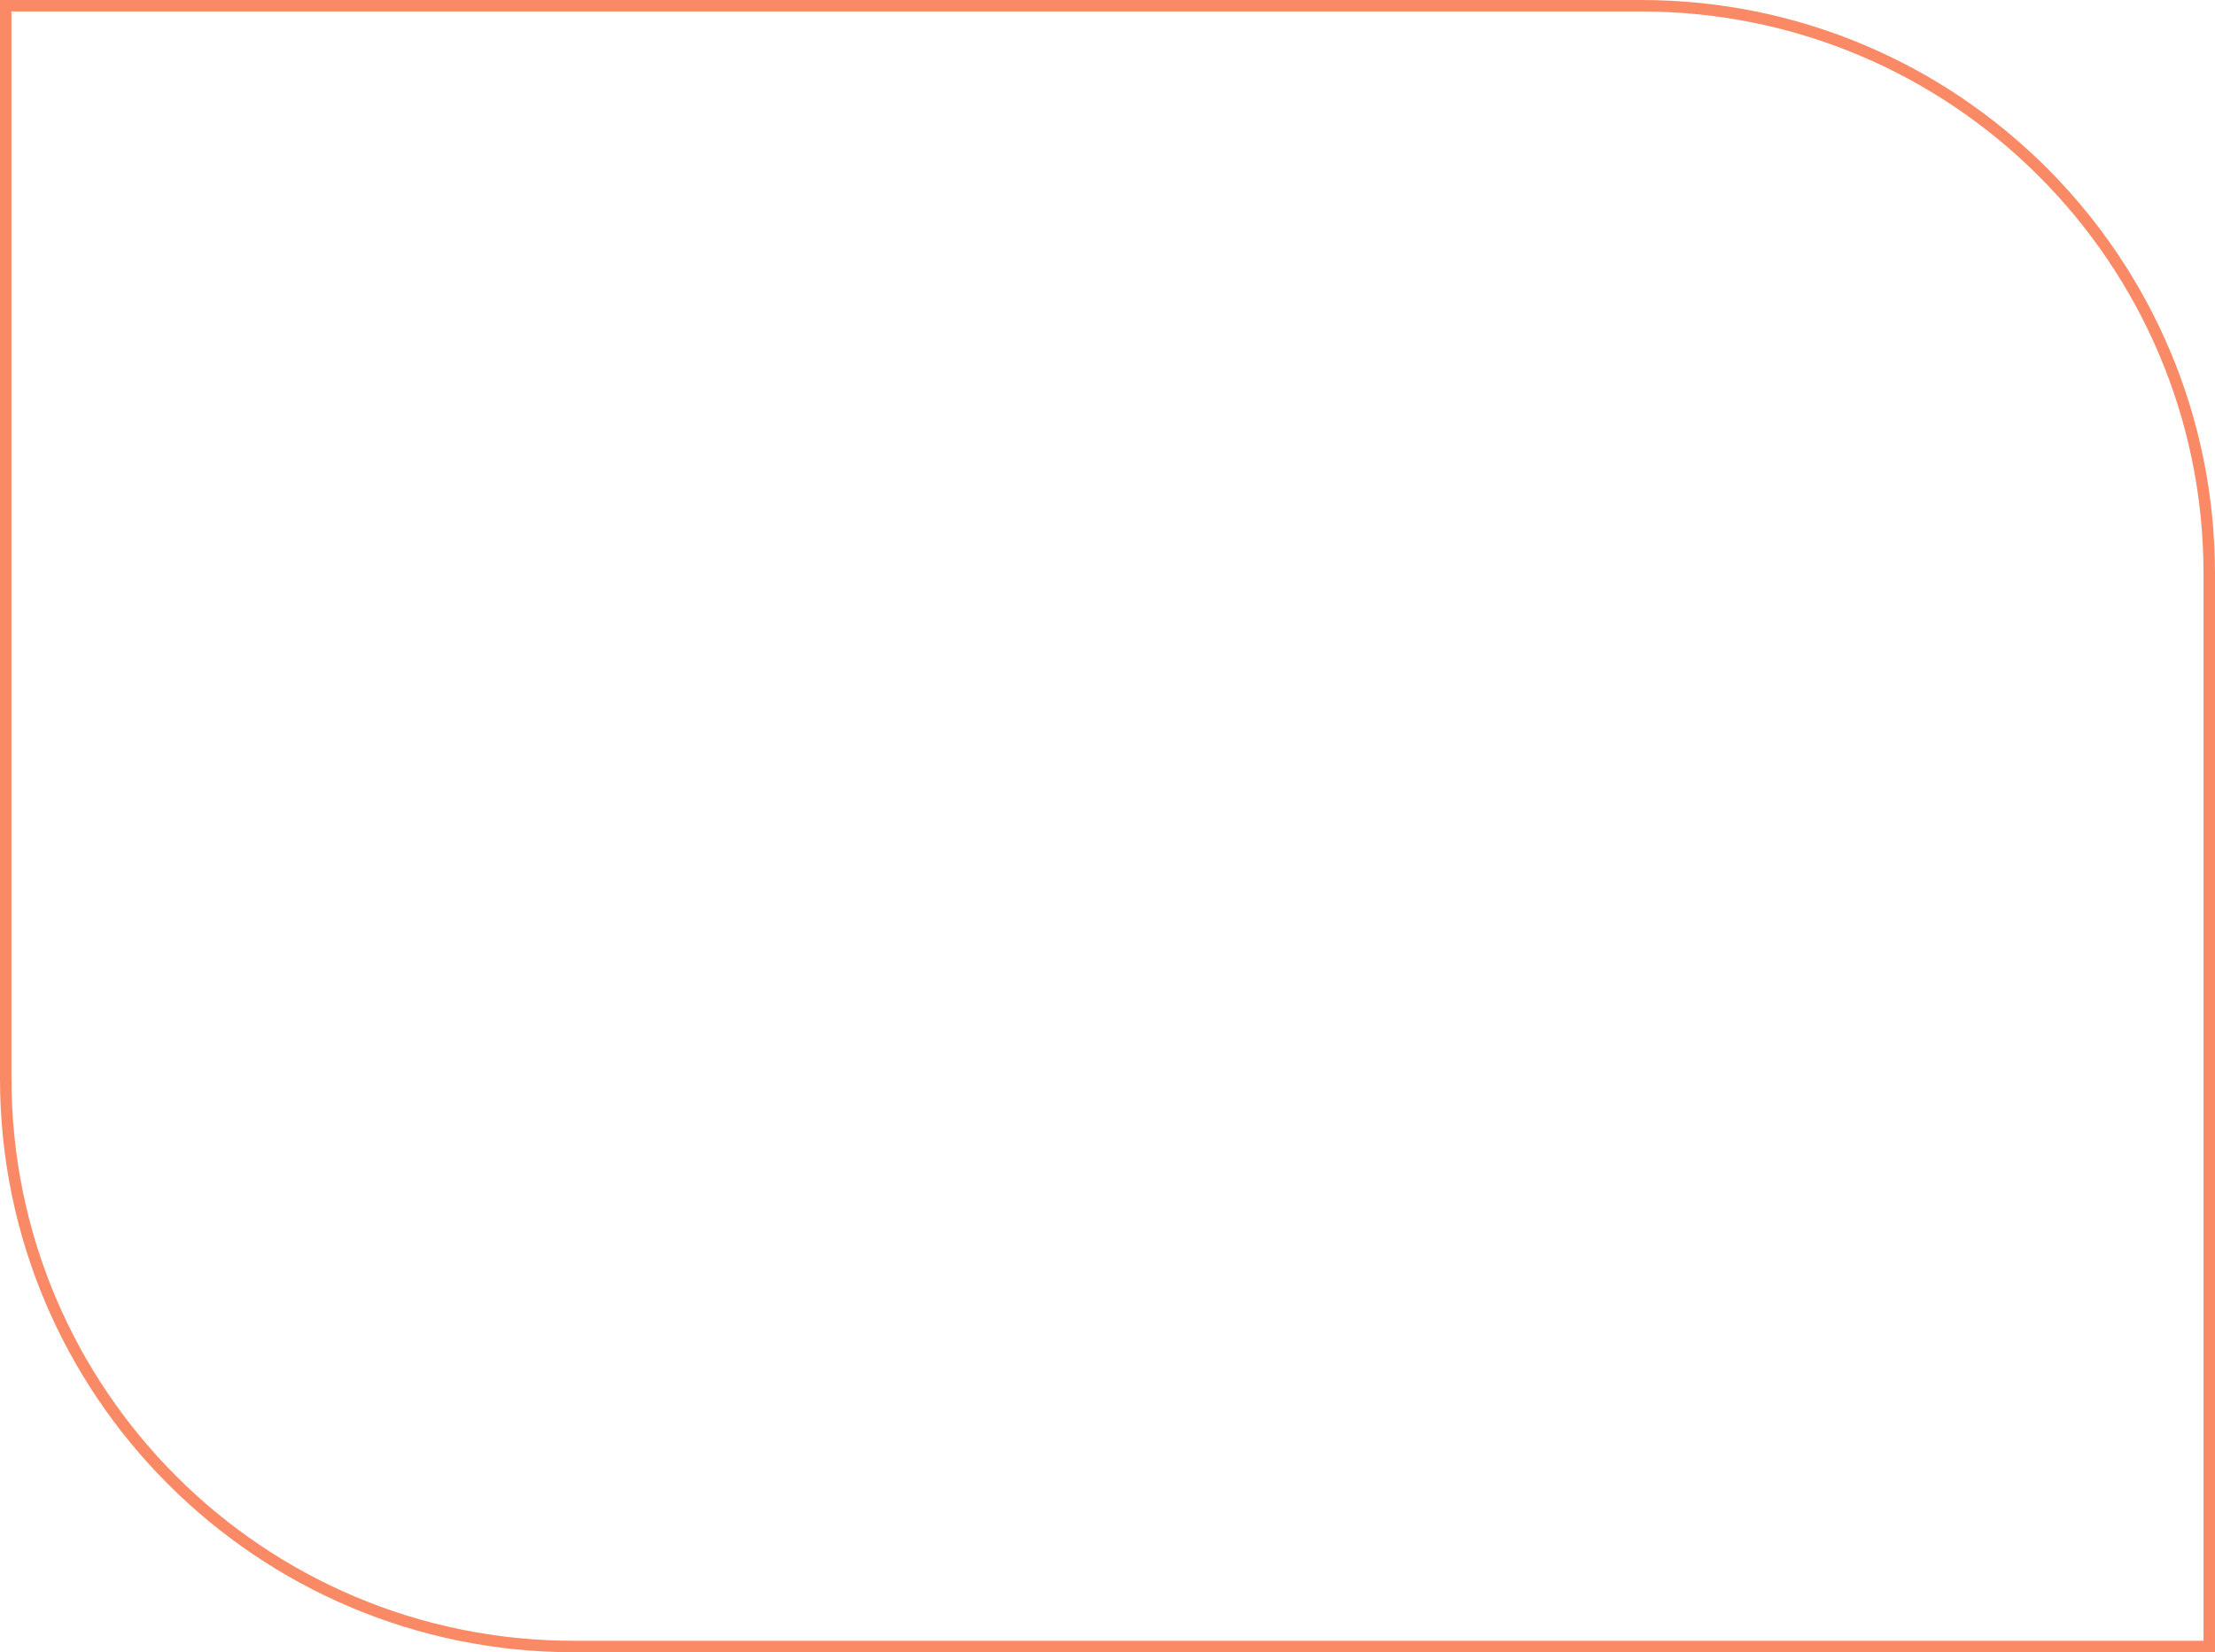 <?xml version="1.0" encoding="UTF-8"?> <svg xmlns="http://www.w3.org/2000/svg" width="386" height="288" viewBox="0 0 386 288" fill="none"><path d="M1 1H286C340.676 1 385 45.324 385 100V287H100C45.324 287 1 242.676 1 188V1Z" stroke="#FA8A65" stroke-width="2"></path></svg> 